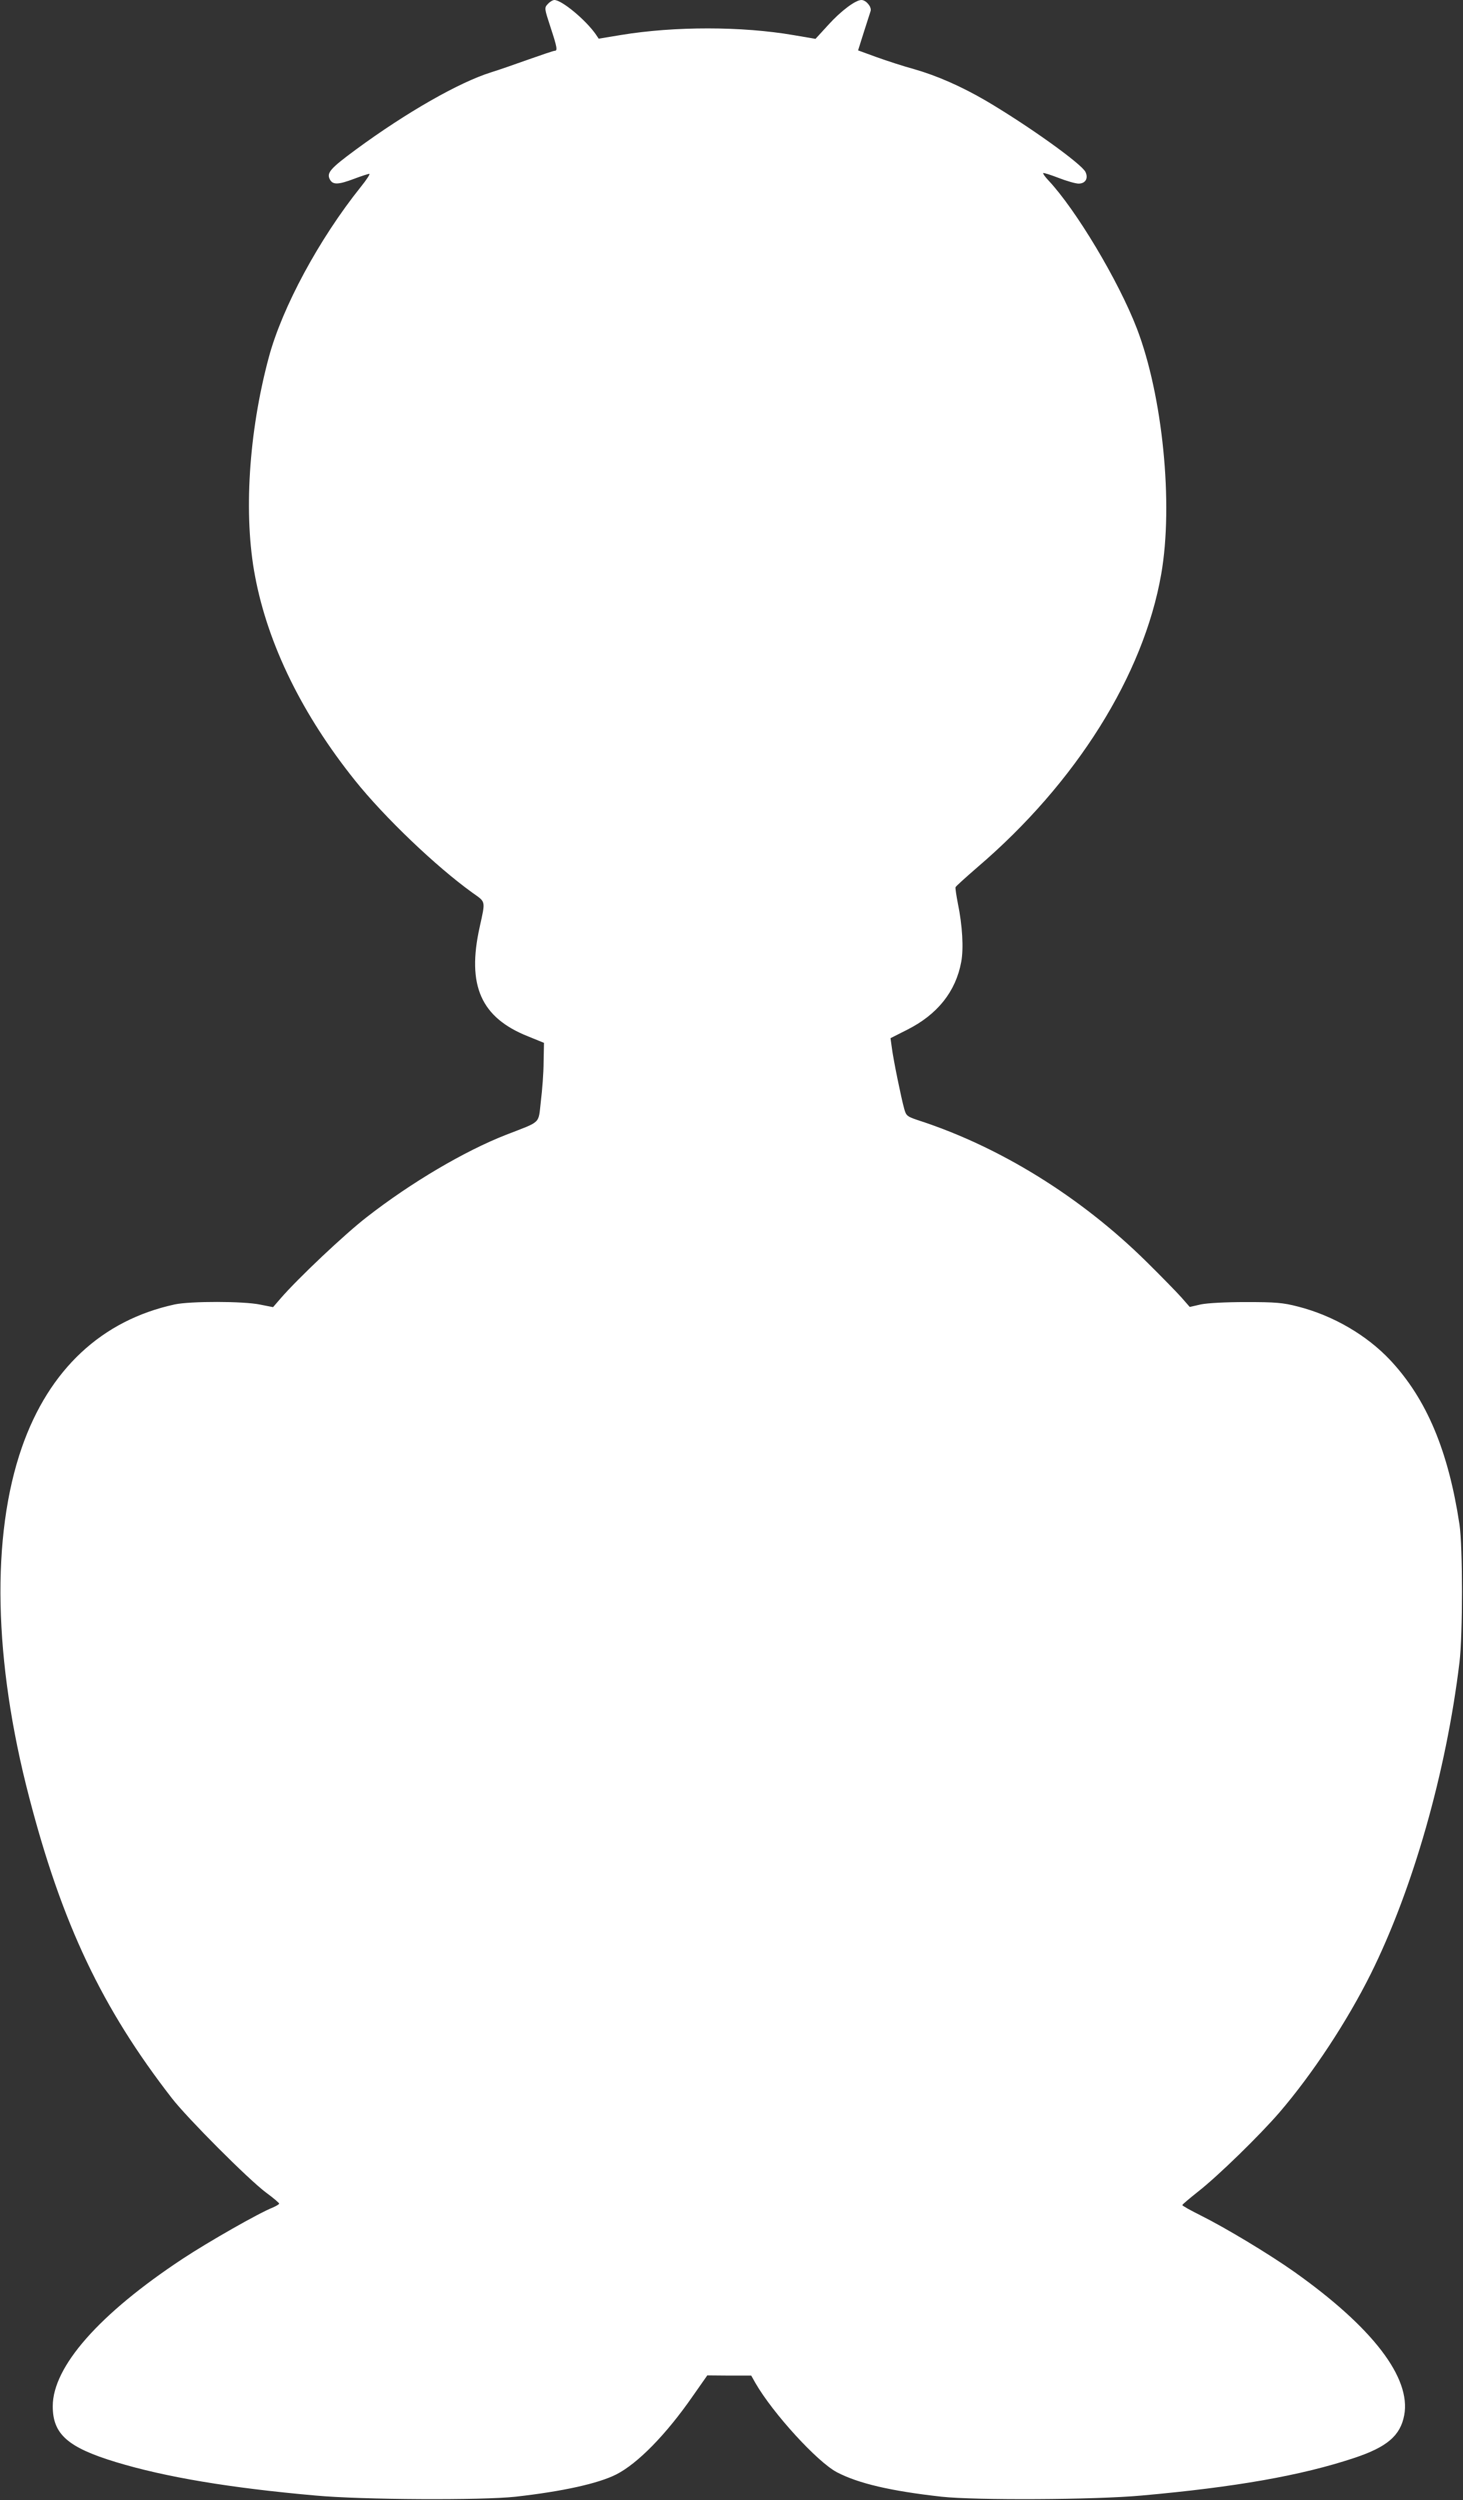 <?xml version="1.0" standalone="no"?>
<!DOCTYPE svg PUBLIC "-//W3C//DTD SVG 20010904//EN"
 "http://www.w3.org/TR/2001/REC-SVG-20010904/DTD/svg10.dtd">
<svg version="1.0" xmlns="http://www.w3.org/2000/svg"
 width="749pt" height="1280pt" viewBox="0 0 749 1280"
 preserveAspectRatio="xMidYMid meet">
<rect x="0" y="0" width="749" height="1280" fill="#333333" stroke="none"/>
<g transform="translate(0,1280) scale(0.1,-0.1)"
fill="#ffffff" stroke="none">
<path d="M2805 12780 c-19 -20 -18 -23 13 -118 35 -106 37 -122 22 -122 -6 0
-65 -20 -133 -44 -67 -24 -153 -54 -192 -66 -164 -51 -435 -206 -692 -395
-133 -98 -152 -120 -134 -154 15 -28 43 -27 125 4 37 14 71 25 77 25 5 0 -14
-30 -44 -67 -213 -266 -402 -616 -471 -873 -103 -384 -130 -808 -70 -1121 66
-350 242 -708 511 -1044 152 -190 415 -441 601 -575 70 -50 68 -38 38 -175
-67 -300 6 -465 248 -561 l81 -33 -2 -98 c0 -54 -7 -145 -14 -201 -14 -119 6
-100 -179 -172 -212 -83 -485 -244 -711 -420 -114 -88 -355 -316 -443 -418
l-38 -44 -66 13 c-86 18 -357 18 -437 1 -374 -81 -644 -333 -783 -732 -158
-454 -145 -1092 37 -1790 169 -651 374 -1082 731 -1542 79 -102 391 -415 482
-483 37 -27 67 -53 67 -56 1 -4 -14 -12 -31 -20 -72 -28 -331 -176 -463 -263
-427 -282 -665 -552 -665 -755 0 -143 77 -211 324 -286 254 -77 583 -132 1021
-171 239 -22 852 -25 1025 -6 239 27 422 67 515 114 110 56 255 204 391 400
l75 107 112 -1 113 0 22 -39 c89 -154 316 -403 417 -456 109 -57 275 -96 535
-125 173 -19 786 -16 1025 6 480 43 816 102 1087 192 169 56 237 114 257 219
36 192 -162 450 -564 735 -129 91 -353 226 -482 290 -50 25 -91 48 -90 51 1 4
38 35 82 70 101 79 314 287 415 404 170 198 347 467 468 710 216 435 386 1032
454 1595 17 143 17 589 0 705 -57 377 -168 642 -354 841 -121 129 -293 229
-473 275 -77 20 -116 23 -265 23 -107 0 -197 -5 -232 -12 l-57 -13 -42 48
c-23 26 -104 109 -179 183 -337 333 -754 591 -1173 726 -53 18 -58 22 -68 58
-16 58 -56 254 -63 311 l-7 50 87 44 c154 78 247 195 275 346 13 69 6 188 -17
299 -8 42 -14 80 -12 84 2 5 53 51 113 103 504 431 850 983 940 1500 63 360 7
915 -125 1258 -94 244 -312 608 -453 758 -17 18 -29 35 -26 37 2 2 38 -9 79
-25 41 -16 87 -29 102 -29 35 0 51 27 35 60 -22 43 -295 238 -509 364 -127 74
-250 128 -368 162 -52 14 -138 42 -191 61 l-96 35 29 92 c16 50 32 99 35 109
7 21 -23 57 -47 57 -30 0 -105 -56 -170 -128 l-65 -71 -111 19 c-267 46 -610
46 -884 1 l-115 -19 -14 21 c-52 75 -175 177 -213 177 -8 0 -23 -9 -33 -20z"/>
</g>
</svg>

